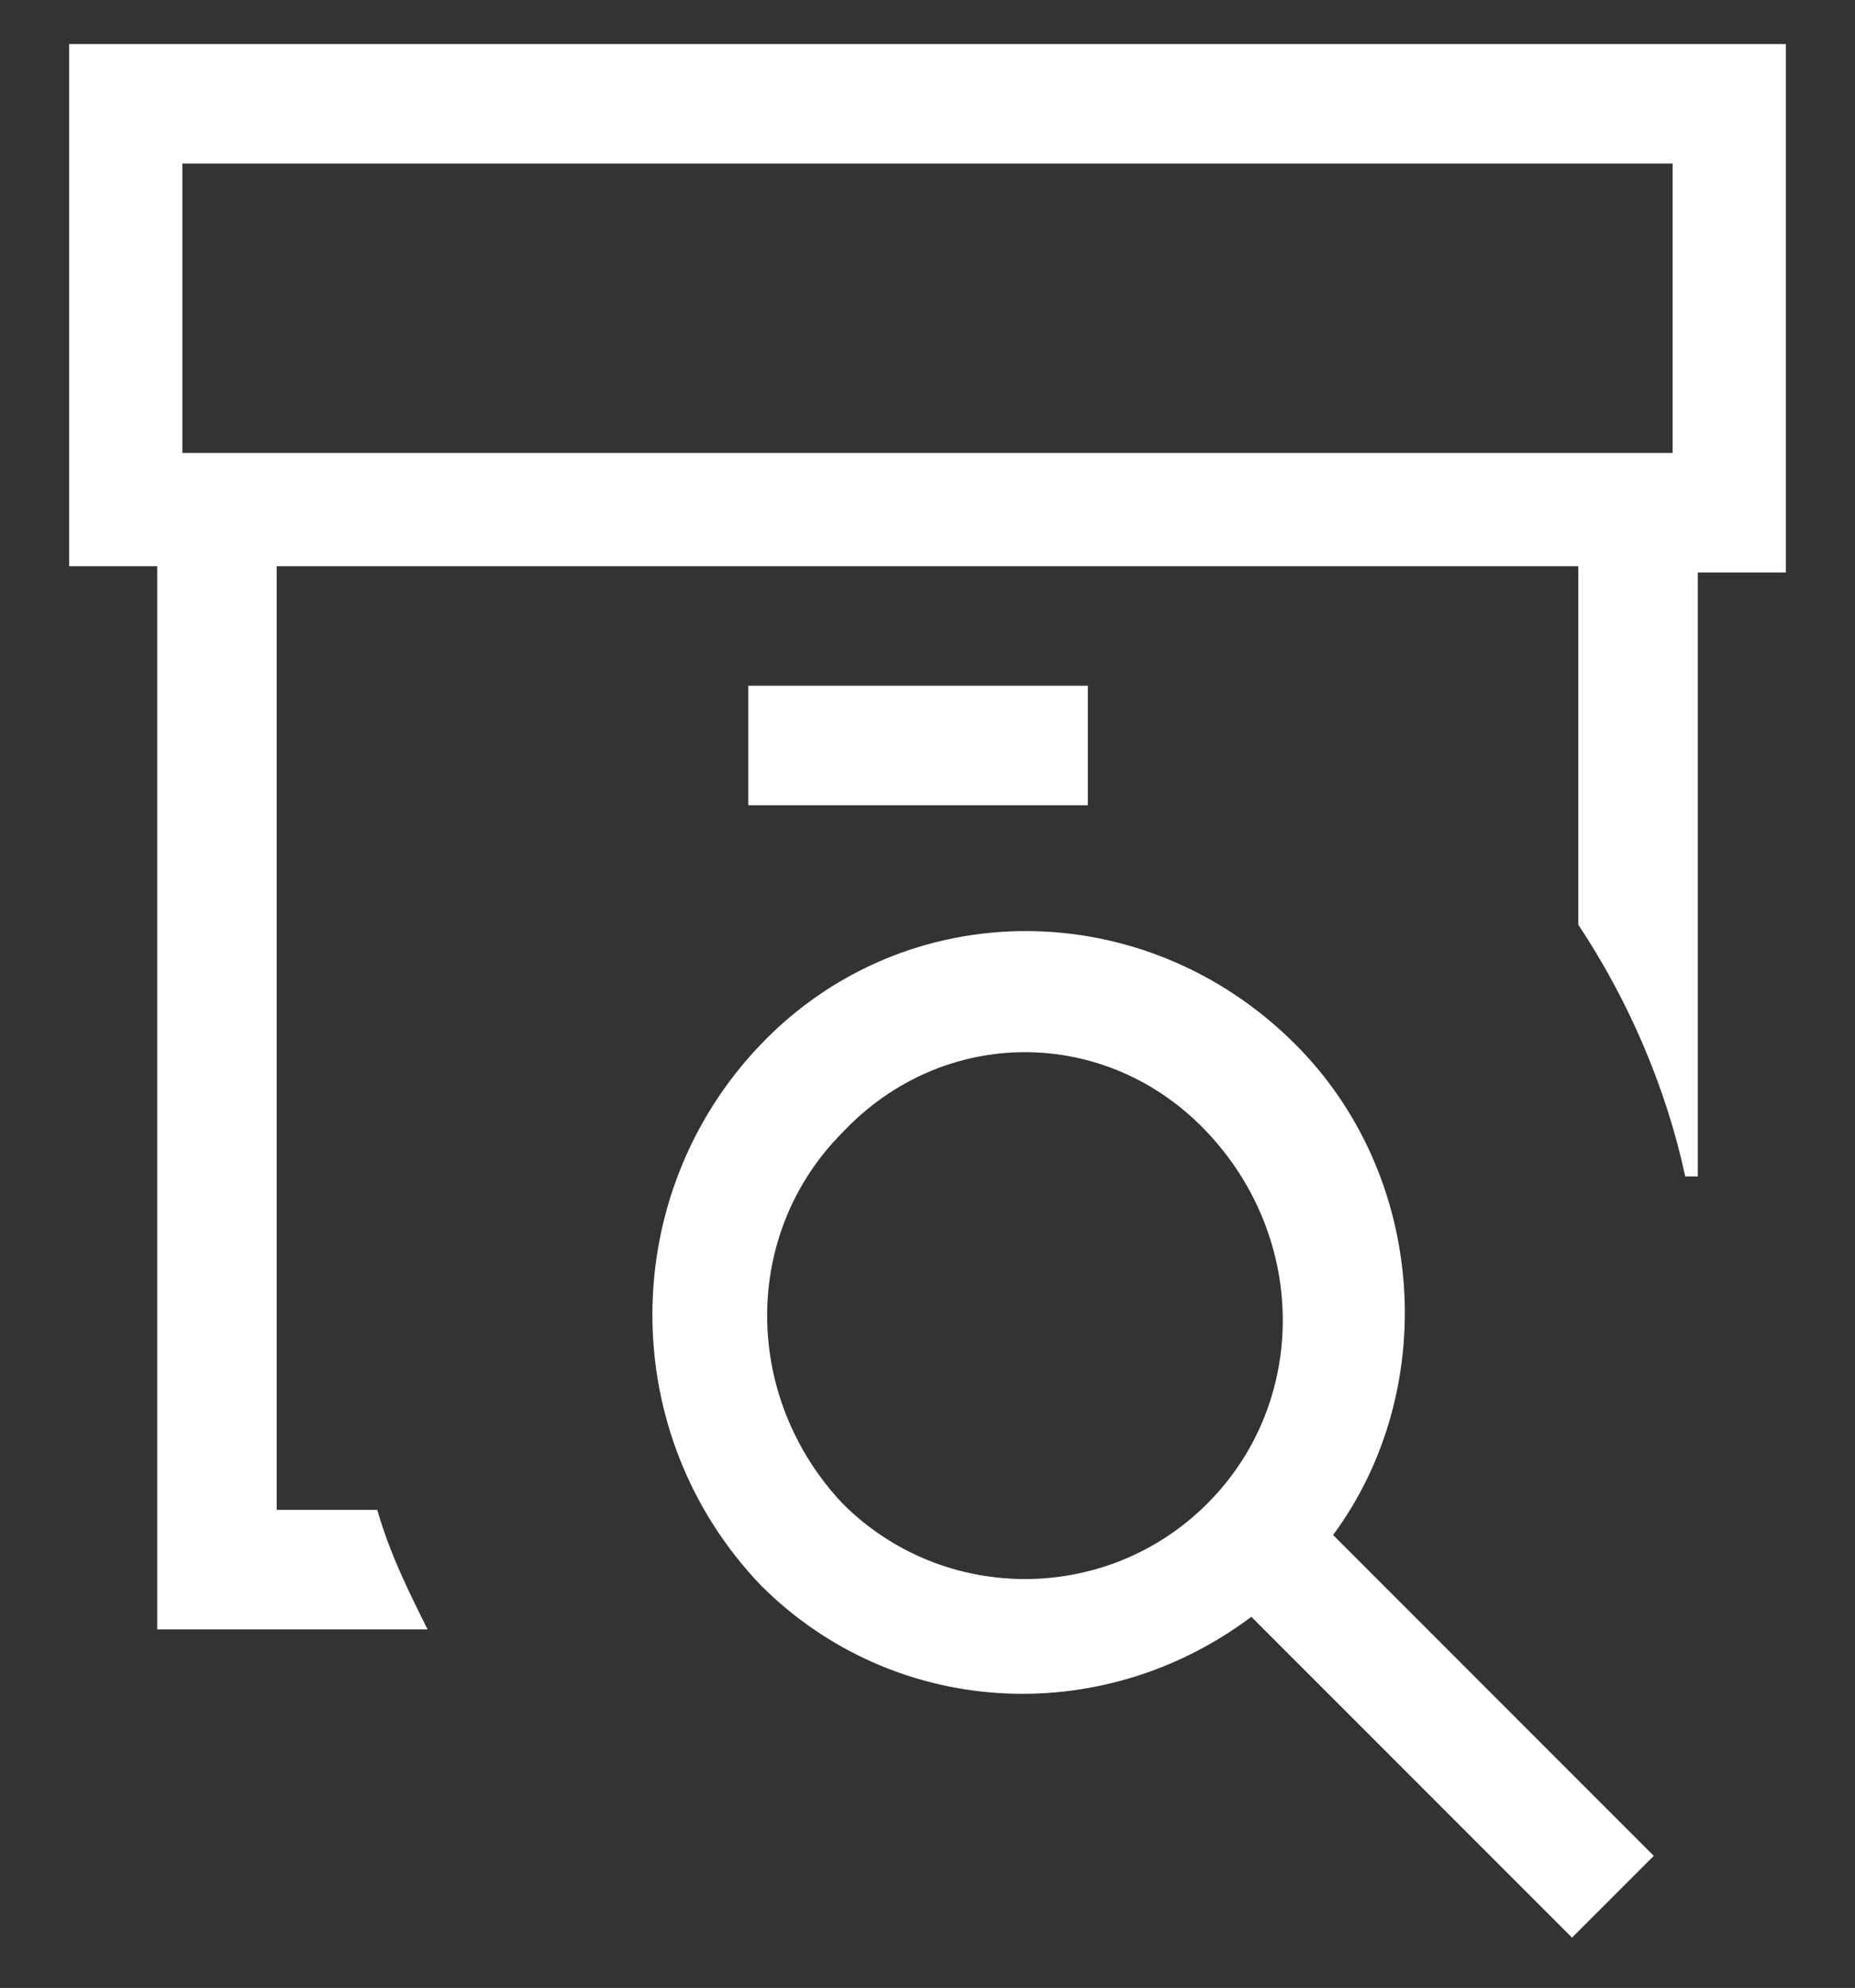 <?xml version="1.0" encoding="utf-8"?>
<!-- Generator: Adobe Adobe Illustrator 28.6.0, SVG Export Plug-In . SVG Version: 6.00 Build 0)  -->
<svg version="1.1" id="Layer_1" xmlns="http://www.w3.org/2000/svg" xmlns:xlink="http://www.w3.org/1999/xlink" x="0px" y="0px"
	 viewBox="0 0 29.5 31.6" style="enable-background:new 0 0 29.5 31.6;" xml:space="preserve">
<rect x="0" y="0" width="29.5" height="31.6" fill="#333333" stroke="none"/>
<style type="text/css">
	.st0{fill-rule:evenodd;clip-rule:evenodd;fill:#FFFFFF;}
</style>
<path class="st0" d="M2,0.7H1.1v0.9v6.5v0.9H2h0.5V25v0.9h0.9h3.4c-0.3-0.6-0.6-1.2-0.8-1.9H4.4v-15h20.7v5.7c0.8,1.2,1.4,2.6,1.7,4
	H27V9.1h0.5h0.9V8.1V1.6V0.7h-0.9H2z M26.6,7.2V2.6H2.9v4.6h0.5h22.6H26.6z M11.9,12.8h5.4v-1.9h-5.4V12.8z M13.4,18
	c-1.6,1.6-1.6,4.2,0,5.9c1.6,1.6,4.2,1.6,5.8,0c1.6-1.6,1.6-4.2,0-5.9C17.6,16.3,15,16.3,13.4,18z M12.1,25.2
	c-2.3-2.4-2.3-6.2,0-8.6c2.3-2.4,6.1-2.4,8.5,0c2.1,2.1,2.3,5.5,0.6,7.8l5.1,5.1l-1.3,1.3l-5.1-5.1C17.5,27.5,14.2,27.3,12.1,25.2z"
	/>
</svg>
